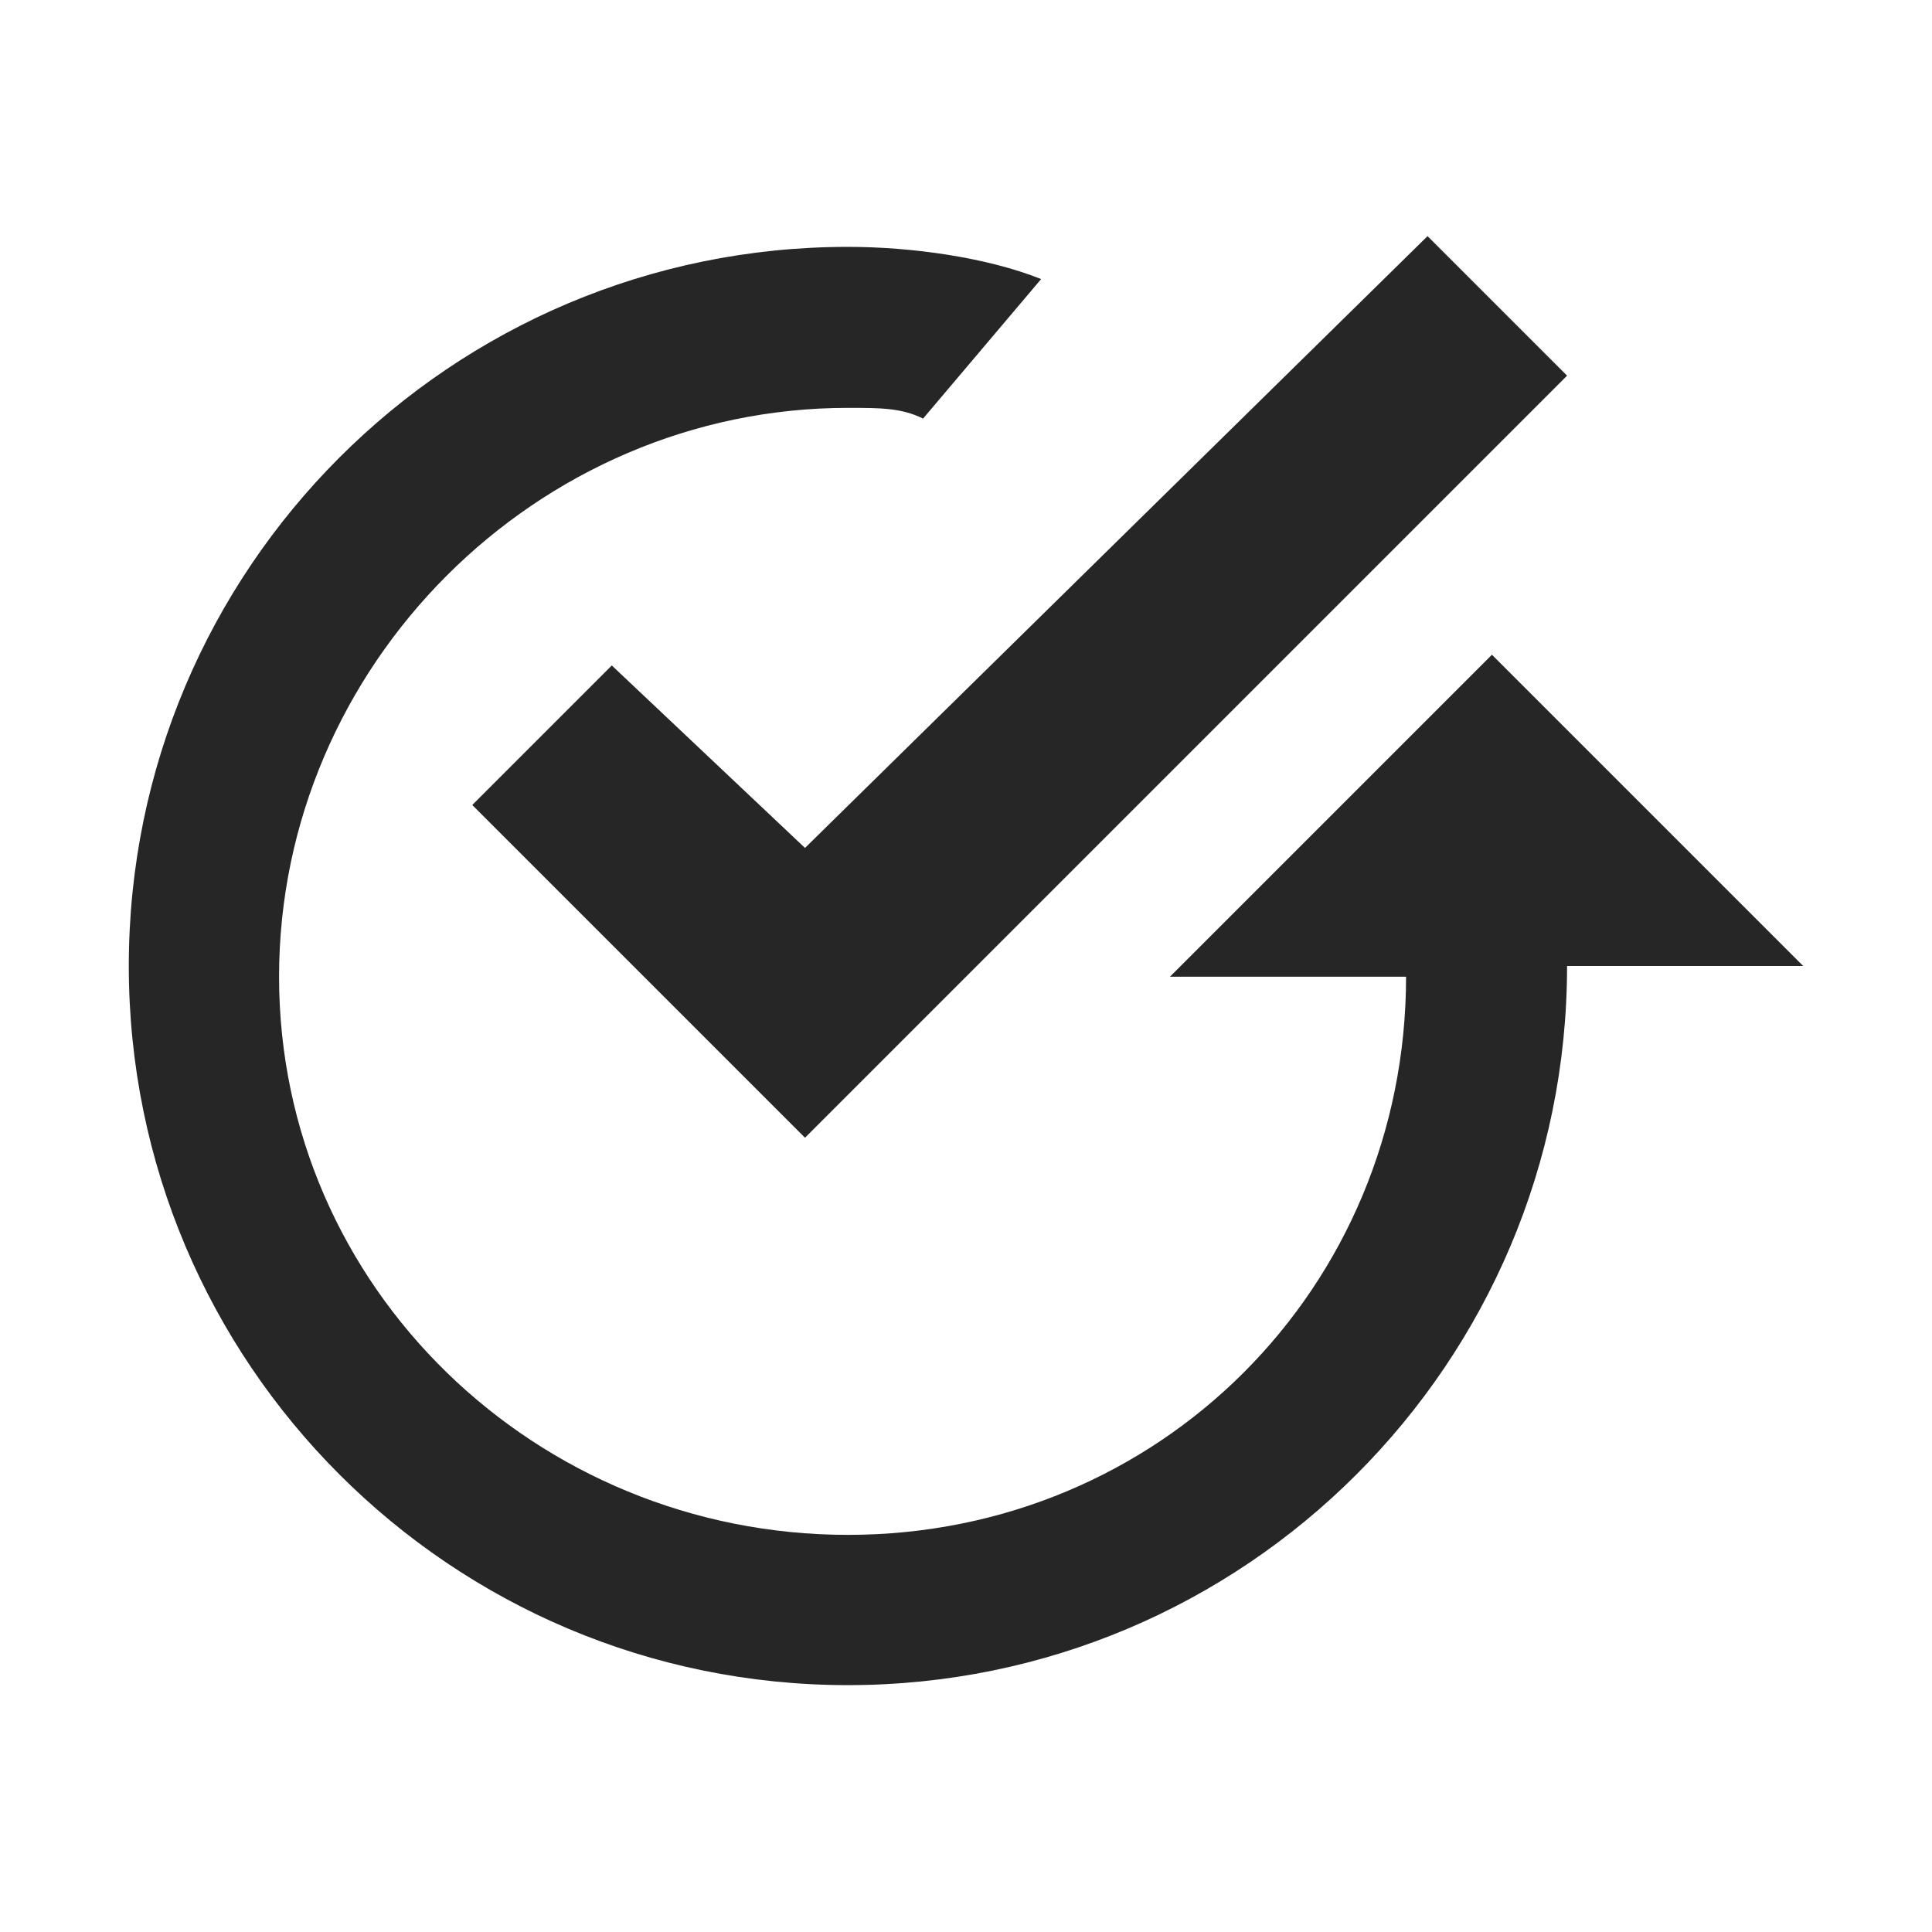 <?xml version="1.0" encoding="utf-8"?>
<!-- Generator: Adobe Illustrator 25.0.1, SVG Export Plug-In . SVG Version: 6.00 Build 0)  -->
<svg version="1.1" id="Ebene_1" xmlns="http://www.w3.org/2000/svg" xmlns:xlink="http://www.w3.org/1999/xlink" x="0px" y="0px"
	 viewBox="0 0 18 18" style="enable-background:new 0 0 18 18;" xml:space="preserve">
<style type="text/css">
	.st0{fill:none;}
	.st1{clip-path:url(#SVGID_2_);}
	.st2{fill:#262626;}
	.st3{clip-path:url(#SVGID_4_);fill:#262626;}
</style>
<path class="st0" d="M0,0h18v18H0V0z"/>
<g>
	<defs>
		<rect id="SVGID_1_" width="18" height="18"/>
	</defs>
	<clipPath id="SVGID_2_">
		<use xlink:href="#SVGID_1_"  style="overflow:visible;"/>
	</clipPath>
	<path class="st1" d="M5.8,14.4C5.8,14.4,5.9,14.4,5.8,14.4L5.8,14.4C5.8,14.4,5.8,14.4,5.8,14.4"/>
</g>
<polygon class="st2" points="14.6,3.5 13.3,2.2 7.5,7.9 5.7,6.2 4.4,7.5 7.5,10.6 7.5,10.6 7.5,10.6 "/>
<g>
	<defs>
		<rect id="SVGID_3_" width="18" height="18"/>
	</defs>
	<clipPath id="SVGID_4_">
		<use xlink:href="#SVGID_3_"  style="overflow:visible;"/>
	</clipPath>
	<path class="st3" d="M13.9,6.1l-3,3h2.2c0,2.9-2.3,5.2-5.2,5.2S2.6,12,2.6,9.1S5,3.8,7.9,3.8c0.3,0,0.5,0,0.7,0.1l1.1-1.3
		C9.2,2.4,8.5,2.3,7.9,2.3c-3.7,0-6.7,3-6.7,6.7c0,3.7,3,6.7,6.7,6.7c3.7,0,6.7-3,6.7-6.7h2.2L13.9,6.1z"/>
</g>
</svg>
